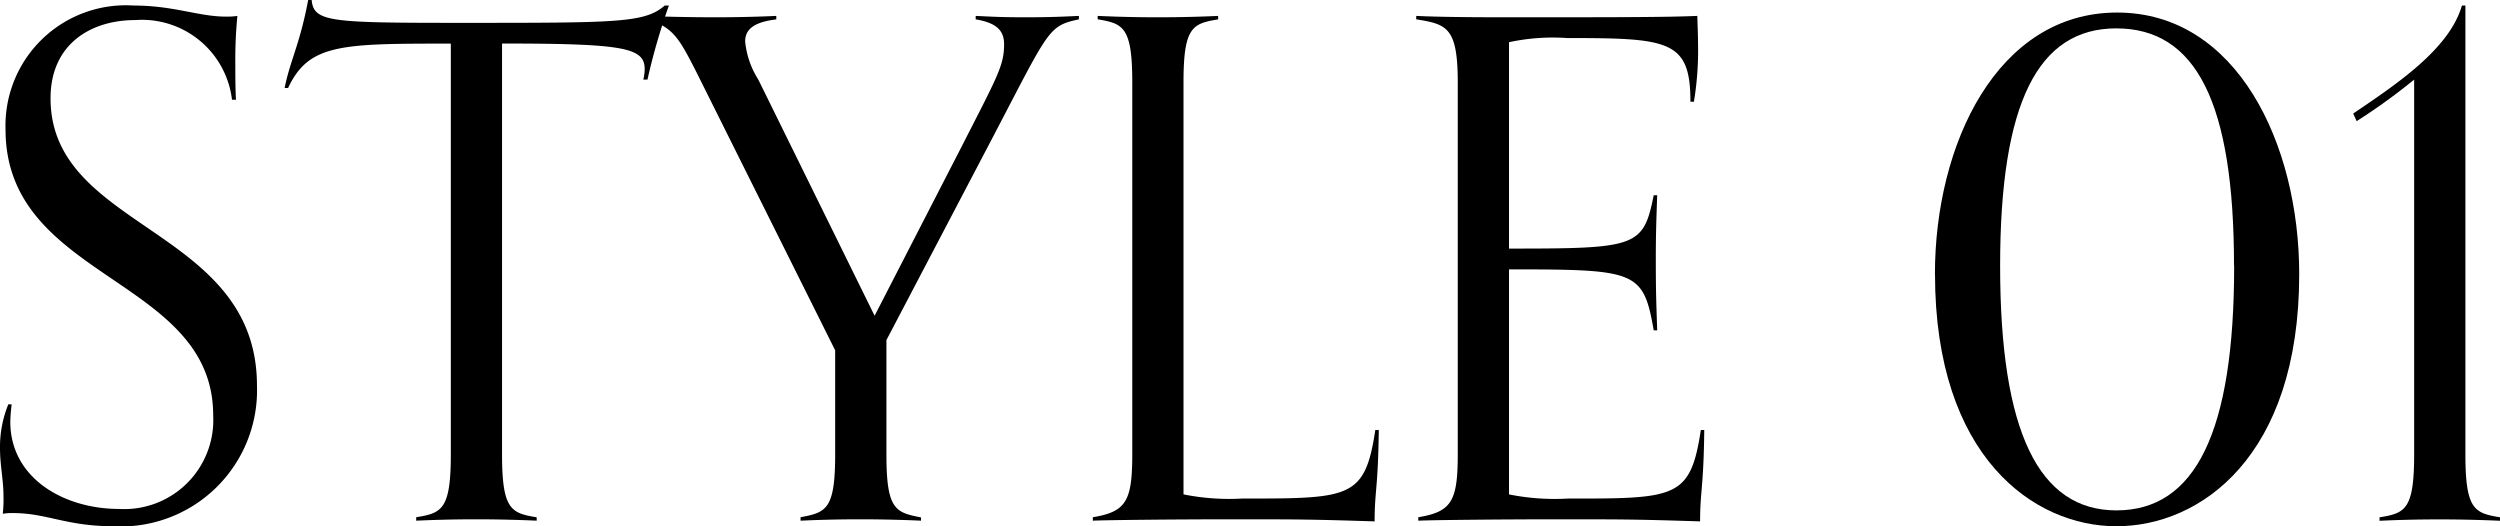 <svg id="style01" xmlns="http://www.w3.org/2000/svg" xmlns:xlink="http://www.w3.org/1999/xlink" width="107.017" height="22.527" viewBox="0 0 107.017 22.527">
  <defs>
    <clipPath id="clip-path">
      <rect id="長方形_430" data-name="長方形 430" width="107.017" height="22.527" fill="none"/>
    </clipPath>
  </defs>
  <g id="グループ_480" data-name="グループ 480" transform="translate(0 0)" clip-path="url(#clip-path)">
    <path id="パス_1674" data-name="パス 1674" d="M.5,17.317a6.891,6.891,0,0,0-.059.741c0,2.431,2.311,3.735,4.654,3.735a3.811,3.811,0,0,0,4.031-4C9.13,11.863.237,12.011.237,5.55A5.152,5.152,0,0,1,5.72.244c1.72,0,2.787.474,3.942.474a2.922,2.922,0,0,0,.5-.029,18.9,18.9,0,0,0-.089,1.956c0,.445,0,1.185.029,1.63H9.931A3.88,3.88,0,0,0,5.78.867c-1.867,0-3.616,1.007-3.616,3.349C2.163,9.877,11,9.729,11,16.517a5.827,5.827,0,0,1-6.165,6.016c-1.985,0-2.846-.563-4.267-.563A2.278,2.278,0,0,0,.119,22a5.633,5.633,0,0,0,.03-.771c0-.681-.149-1.3-.149-2.046a4.823,4.823,0,0,1,.356-1.867Z" transform="translate(0 -0.007)"/>
    <path id="パス_1675" data-name="パス 1675" d="M23.309,22.289c-.623-.03-1.571-.059-2.579-.059-1.1,0-1.927.029-2.579.059v-.148c1.1-.178,1.482-.326,1.482-2.7V1.867c-4.683,0-6.077,0-6.966,1.9h-.148C12.756,2.578,13.171,1.9,13.527,0h.149c.088.948.8.978,6.431.978,6.7,0,7.826,0,8.685-.742h.177a27.053,27.053,0,0,0-.918,3.172h-.178a1.99,1.99,0,0,0,.059-.445c0-.919-.86-1.1-6.106-1.1V19.444c0,2.372.385,2.52,1.482,2.7Z" transform="translate(-0.335 0)"/>
    <path id="パス_1676" data-name="パス 1676" d="M40.187,22.308c-.623-.03-1.571-.059-2.578-.059-1.1,0-1.927.029-2.579.059V22.16c1.1-.208,1.482-.326,1.482-2.7V15.016L30.554,3.071c-.711-1.393-1.008-1.955-2.163-2.223V.7c.623.03,1.956.059,2.963.059,1.1,0,1.986-.029,2.638-.059V.848c-.949.119-1.333.415-1.333.949a3.712,3.712,0,0,0,.563,1.63L38.2,13.535l3.675-7.143c1.572-3.083,1.868-3.557,1.868-4.476,0-.593-.326-.919-1.216-1.068V.7c.652.03,1.068.059,2.164.059C45.7.759,46.323.73,46.945.7V.848c-1.393.3-1.245.415-4.149,5.929l-4.09,7.8v4.89c0,2.372.384,2.489,1.481,2.7Z" transform="translate(-0.761 -0.019)"/>
    <path id="パス_1677" data-name="パス 1677" d="M60.309,18.426c-.029,2.489-.178,2.608-.178,3.912-2.757-.089-3.349-.089-6.106-.089-2.252,0-5.334.029-5.957.059V22.16c1.423-.236,1.689-.681,1.689-2.7V3.546c0-2.371-.384-2.519-1.481-2.7V.7c.652.029,1.481.059,2.579.059C51.862.76,52.81.73,53.433.7V.849c-1.1.178-1.483.326-1.483,2.7V21.182a9.943,9.943,0,0,0,2.52.178c4.624,0,5.247,0,5.691-2.934Z" transform="translate(-1.288 -0.019)"/>
    <path id="パス_1678" data-name="パス 1678" d="M74.623,18.426c-.029,2.489-.178,2.608-.178,3.912-2.757-.089-3.349-.089-6.106-.089-2.252,0-5.334.029-5.957.059V22.16c1.423-.236,1.689-.681,1.689-2.7V3.546c0-2.371-.474-2.489-1.778-2.7V.7c.593.029,1.66.059,3.795.059,4.535,0,6.906,0,8.239-.059,0,.207.03.771.03,1.245a13.244,13.244,0,0,1-.178,2.43h-.148c0-2.637-.919-2.727-5.276-2.727a8.855,8.855,0,0,0-2.49.178V10.66c5.455,0,5.751-.059,6.194-2.282h.149c-.03.919-.059,1.542-.059,2.756,0,1.572.029,2.016.059,3.024h-.149c-.444-2.549-.74-2.608-6.194-2.608v9.633a9.943,9.943,0,0,0,2.52.178c4.624,0,5.247,0,5.691-2.934Z" transform="translate(-1.669 -0.019)"/>
    <path id="パス_1679" data-name="パス 1679" d="M85.109,11.752c0-5.572,2.668-11.2,7.8-11.2s7.794,5.632,7.794,11.2c0,7.826-4.238,10.79-7.826,10.79-3.527,0-7.765-2.964-7.765-10.79m12.8-.355c0-7-1.63-10.167-5.039-10.167C89.525,1.229,87.9,4.4,87.9,11.4c0,7.114,1.659,10.463,4.979,10.463,3.38,0,5.039-3.349,5.039-10.463" transform="translate(-2.281 -0.015)"/>
    <path id="パス_1680" data-name="パス 1680" d="M109.791,22.3c-.623-.03-1.571-.059-2.578-.059-1.1,0-1.927.029-2.579.059v-.148c1.1-.178,1.482-.326,1.482-2.7V3.415a25.663,25.663,0,0,1-2.461,1.778l-.148-.326c1.838-1.245,4.12-2.756,4.654-4.624h.149V19.45c0,2.372.384,2.52,1.481,2.7Z" transform="translate(-2.774 -0.007)"/>
  </g>
</svg>
